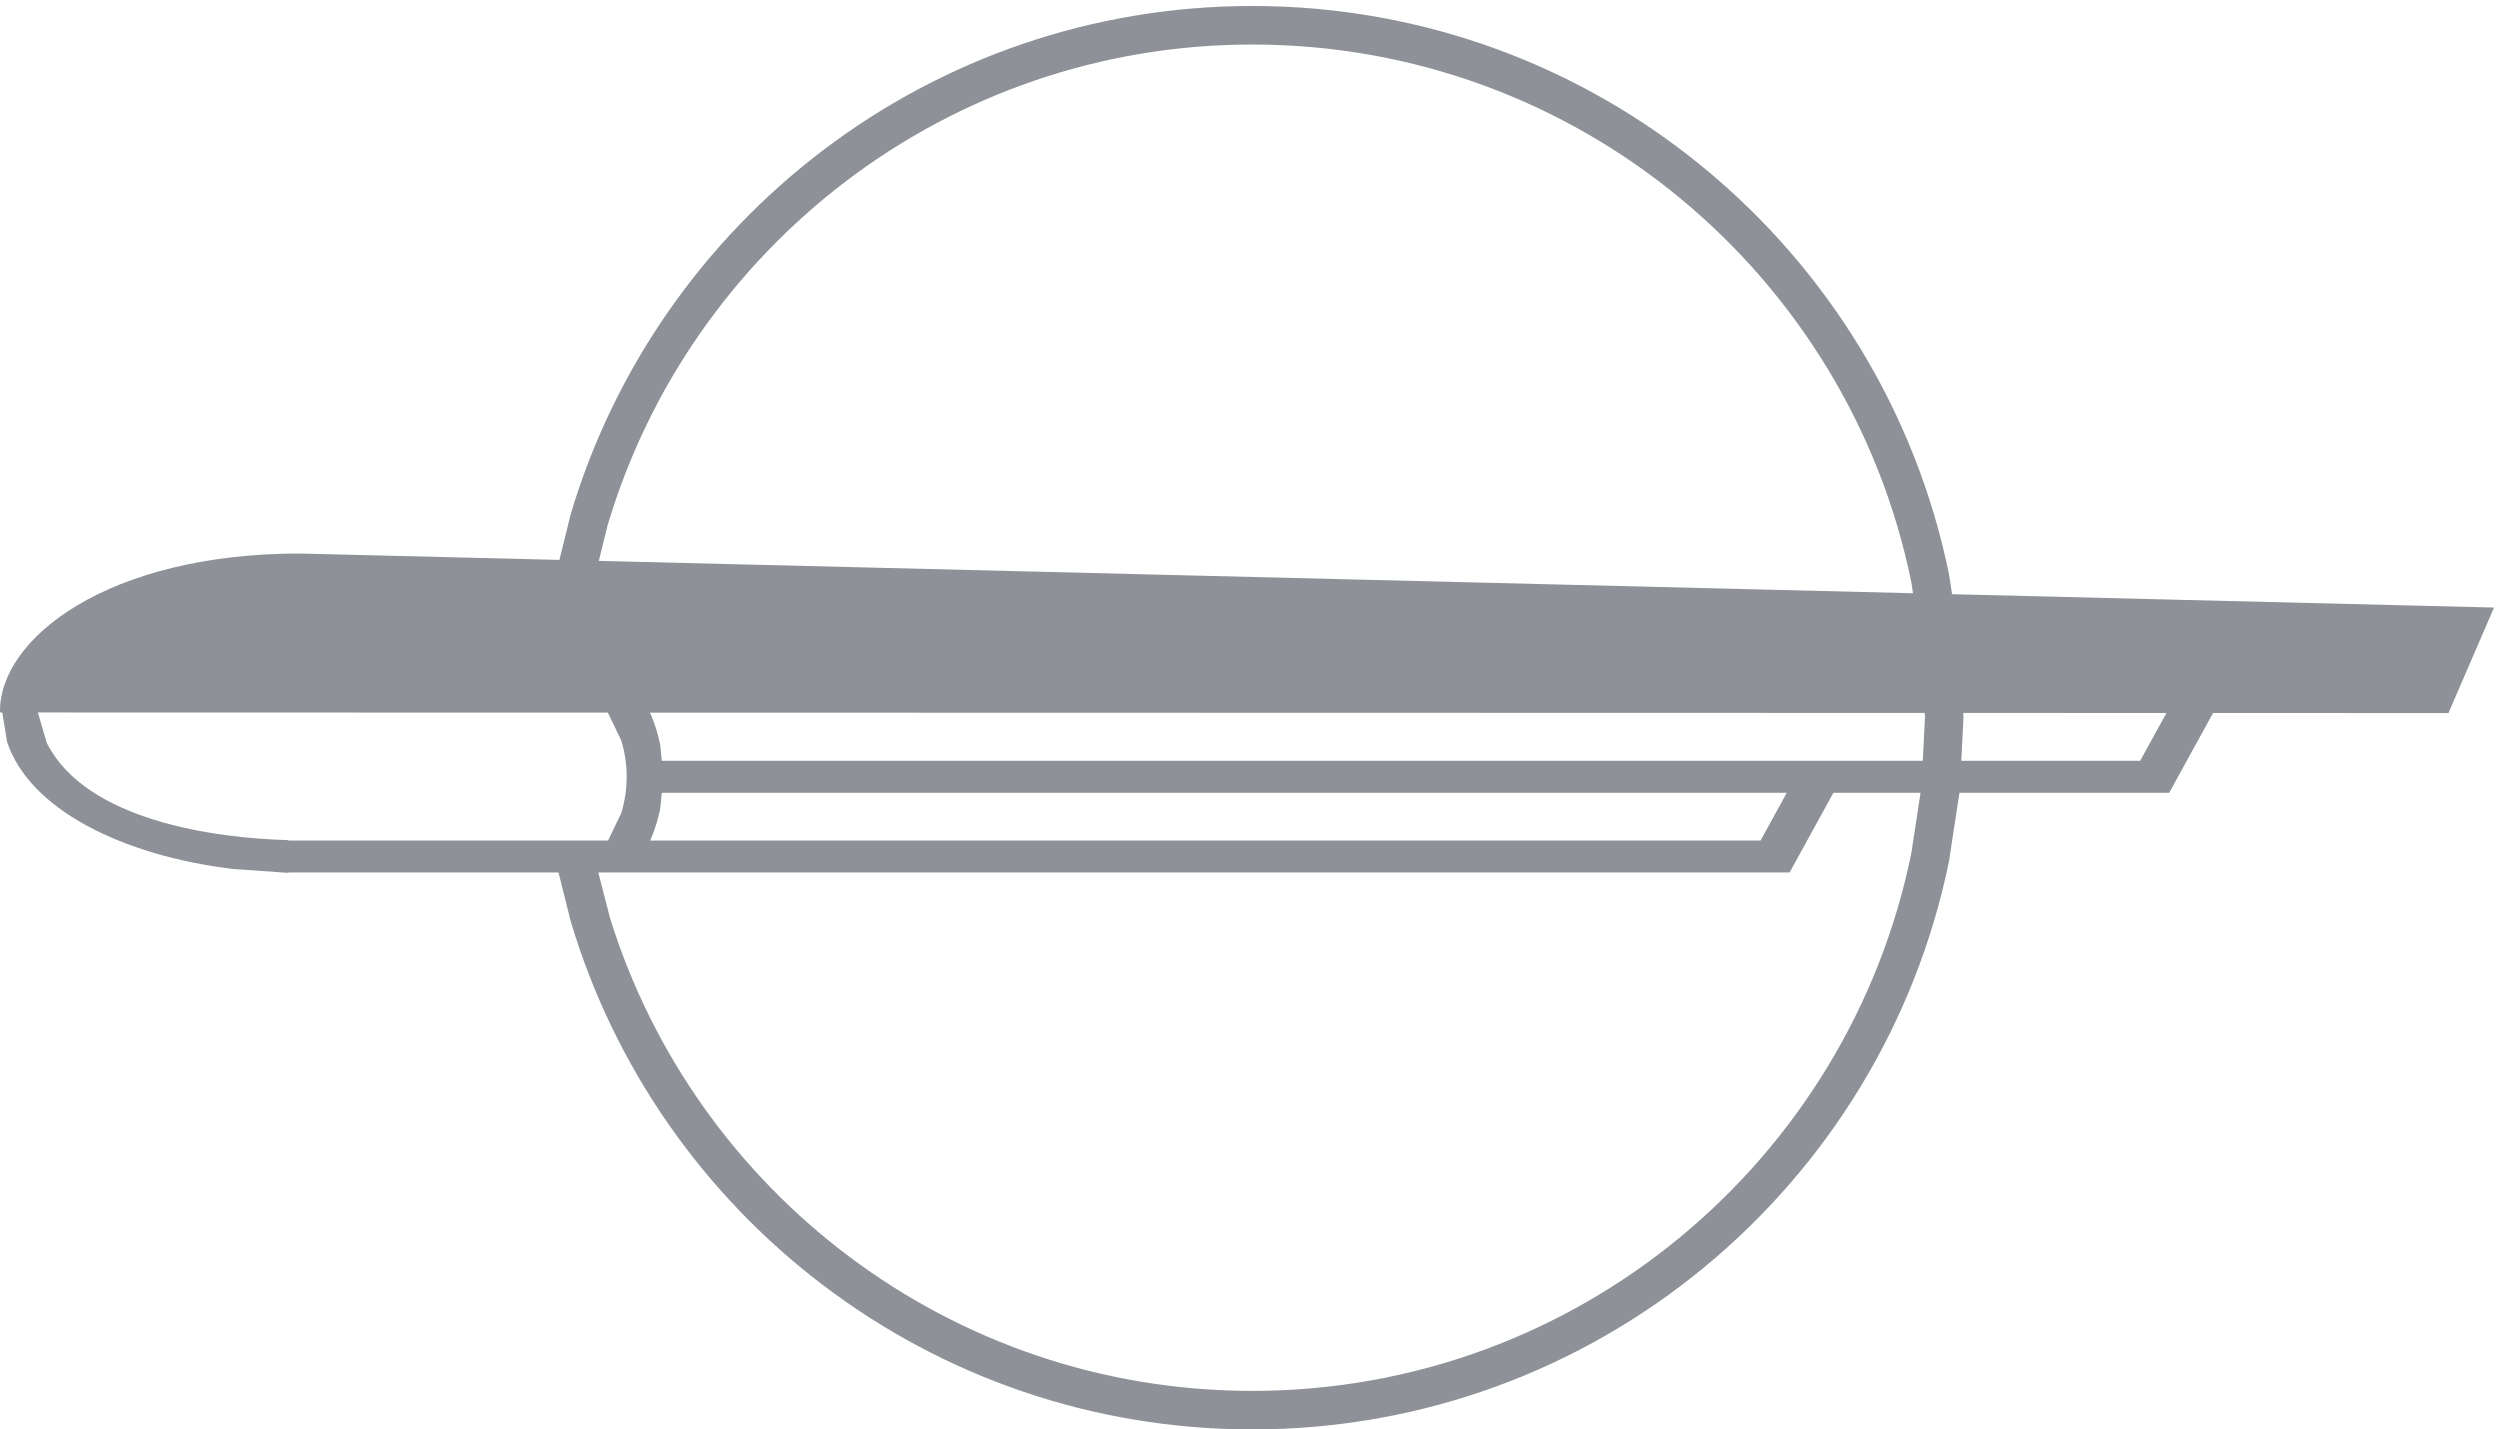 <svg width="418" height="239" xmlns="http://www.w3.org/2000/svg" xmlns:xlink="http://www.w3.org/1999/xlink" overflow="hidden"><defs><clipPath id="clip0"><rect x="266" y="309" width="418" height="239"/></clipPath></defs><g clip-path="url(#clip0)" transform="translate(-266 -309)"><path d="M572.545 441.552 565.22 454.881 565.157 454.881 557.428 454.881 366.038 454.881 367.987 462.47C382.226 508.288 424.928 541.555 475.392 541.555 529.739 541.555 575.082 502.973 585.568 451.684L587.113 441.552ZM376.657 441.552 376.384 444.261C376.028 446 375.503 447.677 374.827 449.274L374.686 449.533 560.367 449.533 564.753 441.552ZM594.253 428.204 594.293 429 593.929 436.204 623.838 436.204 628.23 428.212ZM374.648 428.153 374.827 428.481C375.503 430.079 376.028 431.756 376.384 433.495L376.657 436.204 587.49 436.204 587.853 429 587.813 428.203ZM272.335 428.129 273.825 433.224C280.368 446.212 301.922 449.143 314.239 449.473L314.239 449.533 367.671 449.533 369.856 444.992C370.457 443.06 370.781 441.007 370.781 438.878 370.781 436.749 370.457 434.696 369.856 432.764L367.637 428.151ZM475.392 316.445C424.442 316.445 381.406 350.355 367.585 396.855L366.121 402.779 585.854 408.19 585.568 406.316C575.082 355.027 529.739 316.445 475.392 316.445ZM475.392 310C532.851 310 580.79 350.791 591.877 405.017L592.386 408.351 683 410.582 675.383 428.223 636.021 428.214 628.691 441.552 628.5 441.552 620.899 441.552 593.62 441.552 591.877 452.983C580.79 507.209 532.851 548 475.392 548 421.525 548 376.024 512.148 361.411 462.986L359.383 454.881 314.239 454.881 314.239 454.945 313.331 454.881 313.108 454.881 313.108 454.866 304.952 454.296C286.401 452.051 270.848 444.276 267.175 433.003L266.382 428.128 266.002 428.128C265.757 415.795 284.02 401.532 316.165 401.549L359.534 402.617 361.411 395.014C376.024 345.852 421.525 310 475.392 310Z" fill="#8E9197" fill-rule="evenodd"/></g></svg>
